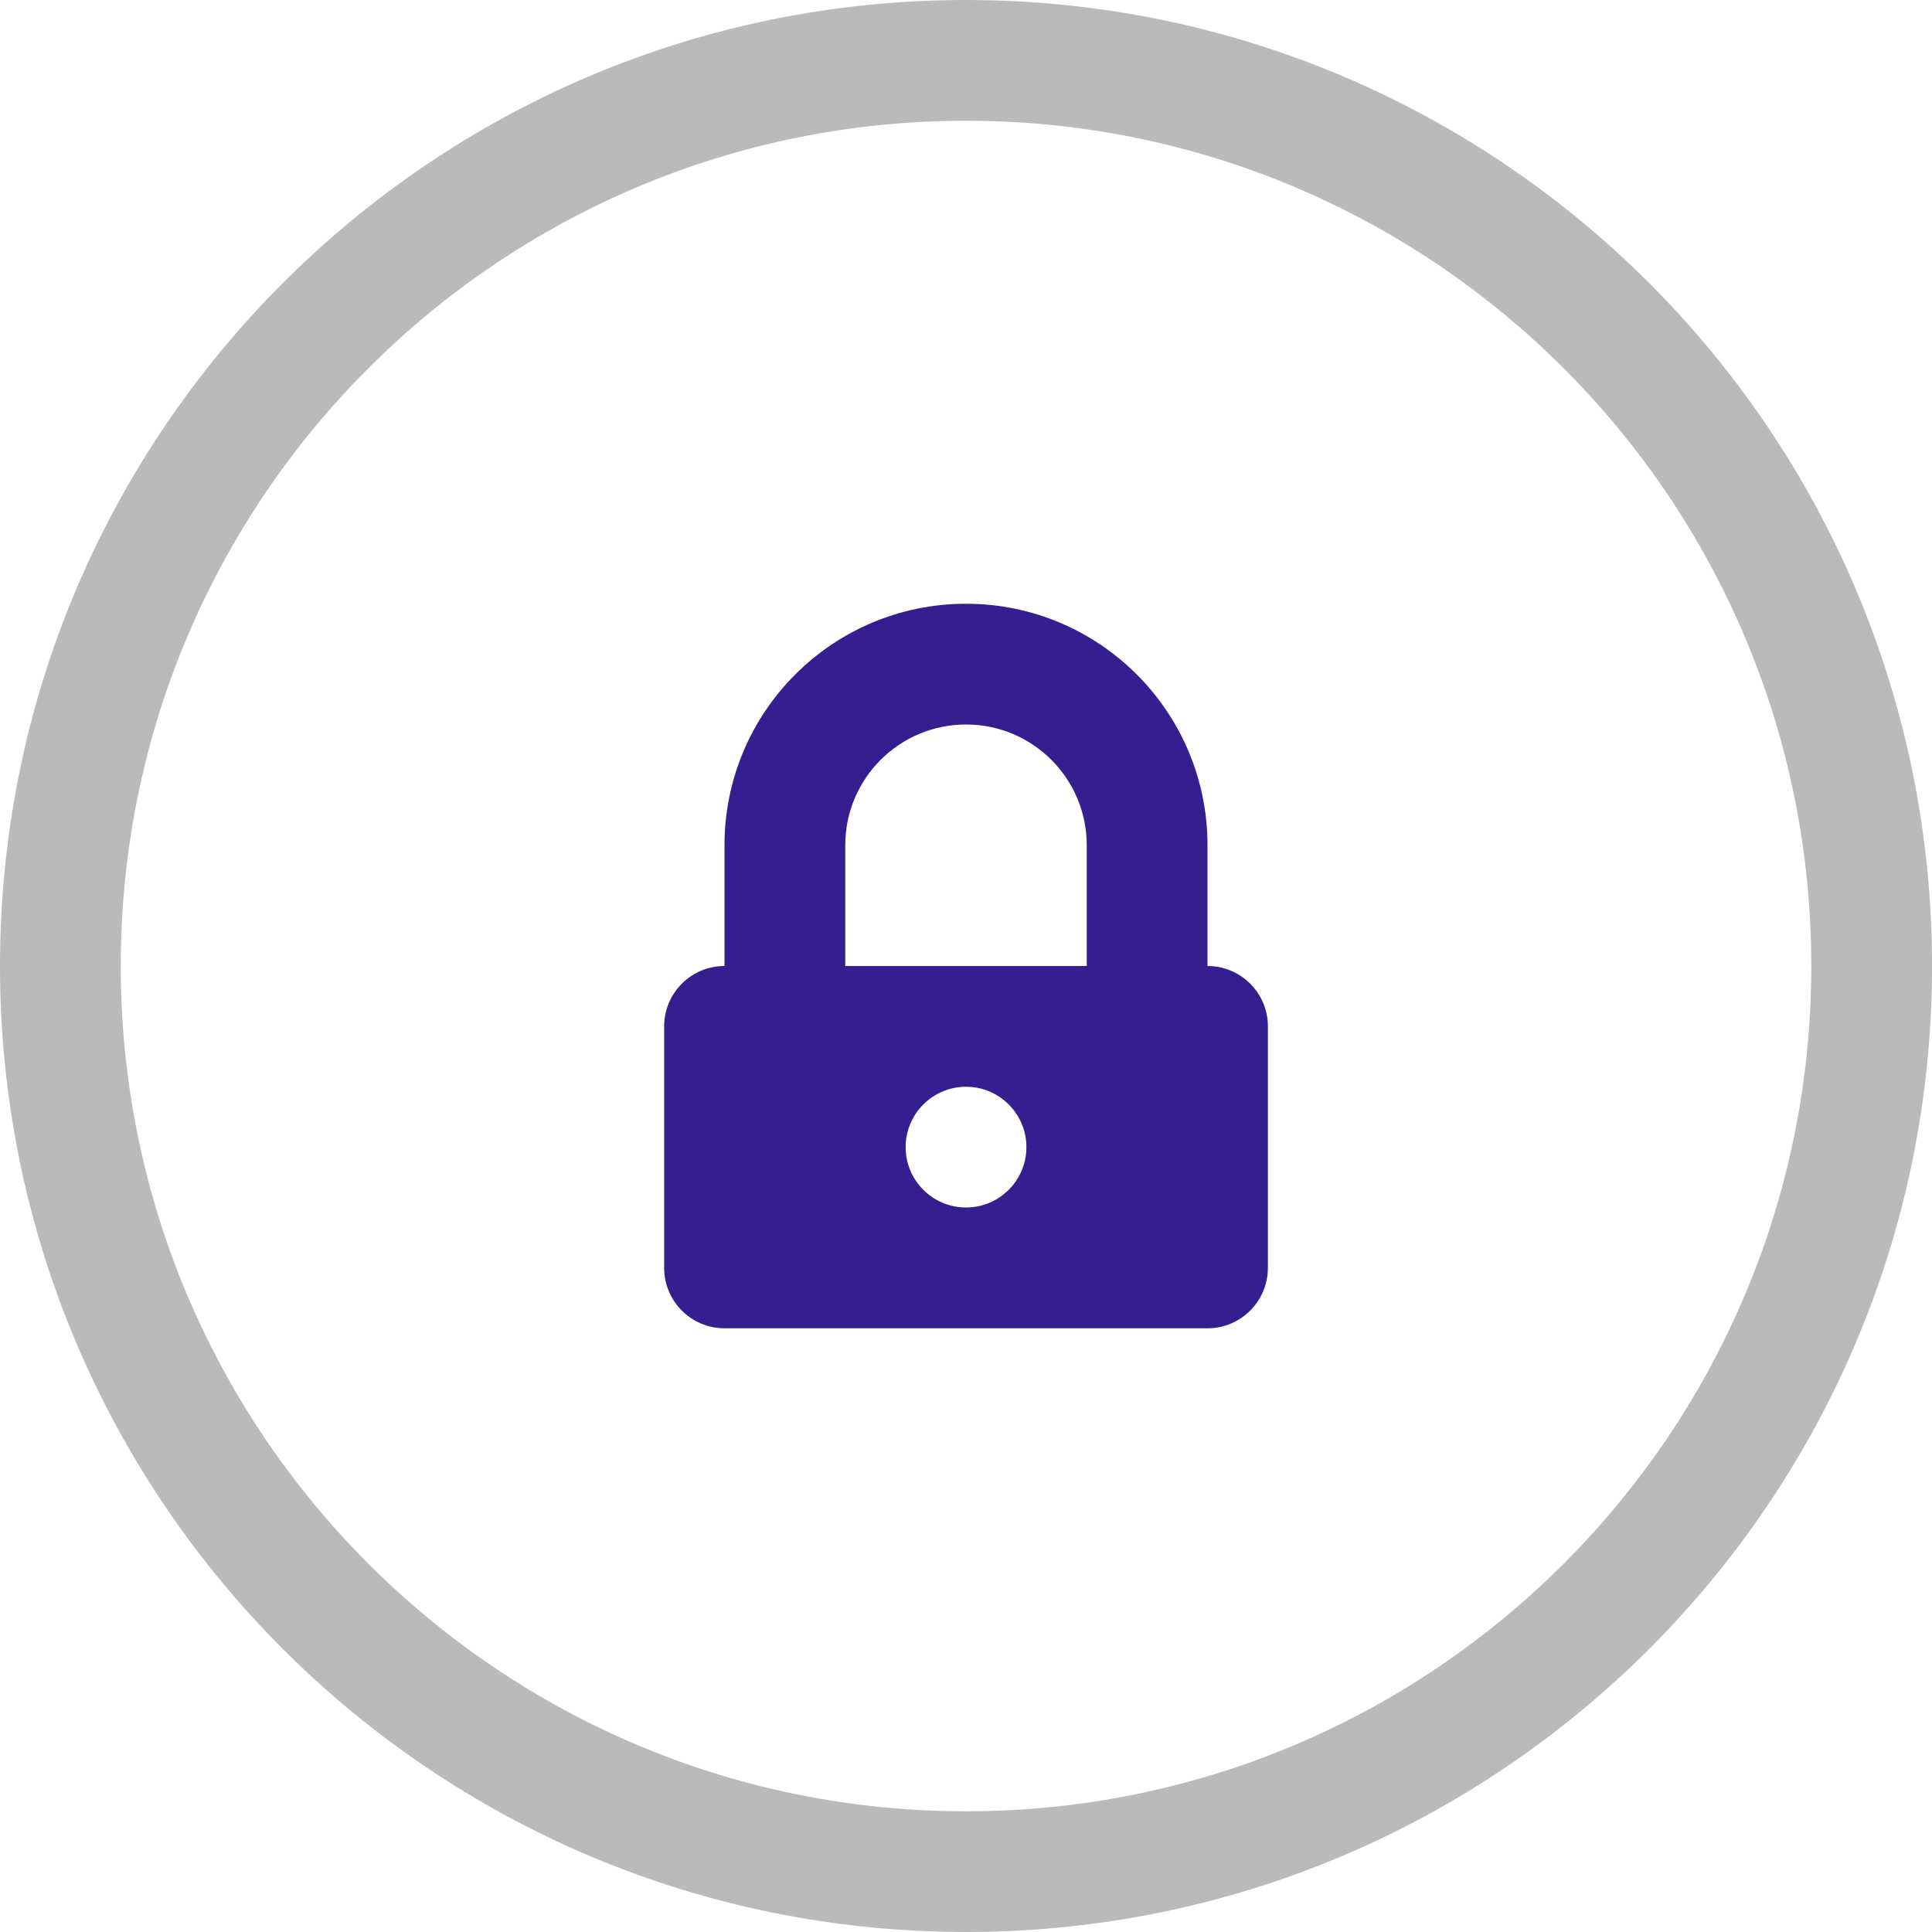 <svg width="50" height="50" viewBox="0 0 50 50" fill="none" xmlns="http://www.w3.org/2000/svg">
<g clip-path="url(#clip0_746_75)">
<path fill-rule="evenodd" clip-rule="evenodd" d="M25 0C11.193 0 0 11.193 0 25C0 38.808 11.193 50 25 50C38.808 50 50.001 38.808 50.001 25C50.001 11.193 38.808 0 25 0ZM25 46.876C12.919 46.876 3.125 37.082 3.125 25C3.125 12.918 12.919 3.125 25 3.125C37.082 3.125 46.876 12.918 46.876 25C46.876 37.082 37.082 46.876 25 46.876Z" fill="#BABABA"/>
<path fill-rule="evenodd" clip-rule="evenodd" d="M31.25 25V21.875C31.25 18.423 28.452 15.625 25 15.625C21.549 15.625 18.75 18.423 18.75 21.875V25C17.888 25 17.188 25.7 17.188 26.563V32.812C17.188 33.675 17.888 34.376 18.75 34.376H31.25C32.113 34.376 32.813 33.675 32.813 32.812V26.563C32.813 25.7 32.113 25 31.25 25ZM25 31.25C24.138 31.25 23.438 30.55 23.438 29.688C23.438 28.826 24.138 28.125 25 28.125C25.863 28.125 26.563 28.826 26.563 29.688C26.563 30.55 25.863 31.25 25 31.25ZM28.125 25H21.875V21.875C21.875 20.149 23.275 18.75 25 18.75C26.726 18.75 28.125 20.149 28.125 21.875V25Z" fill="#351E90"/>
</g>
<defs>
<clipPath id="clip0_746_75">
<rect width="50.001" height="50" fill="white"/>
</clipPath>
</defs>
</svg>
